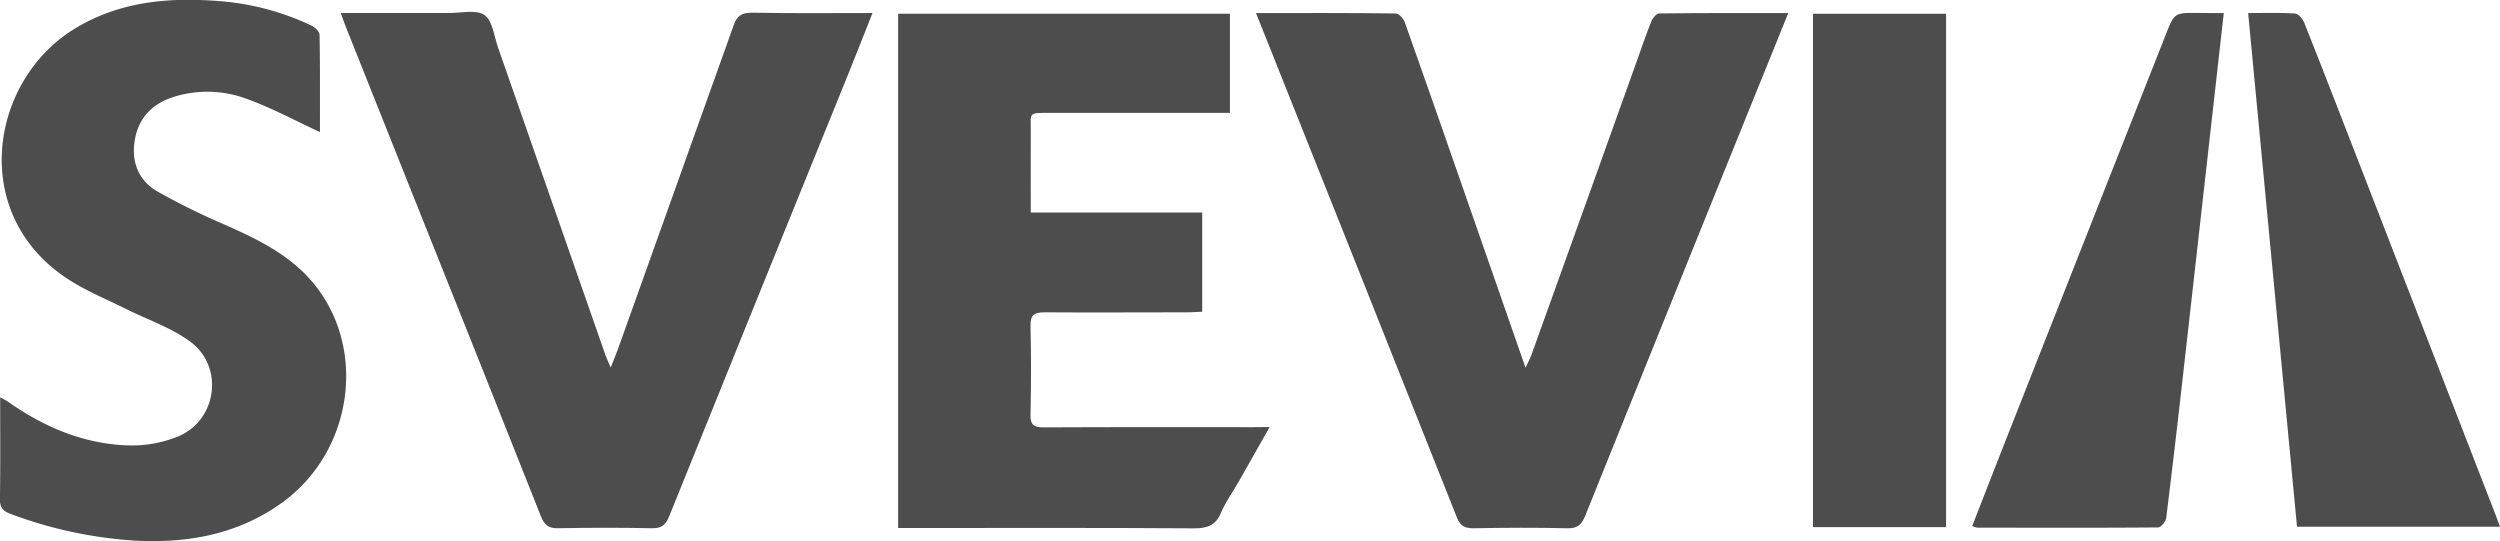 <svg xmlns="http://www.w3.org/2000/svg" viewBox="0 0 752.51 162.88"><defs><style>.cls-1{fill:#4d4d4d;}</style></defs><title>Svevia_Logo</title><g id="Lager_2" data-name="Lager 2"><path class="cls-1" d="M646,559.07c-3.36,5.93-6.4,11.32-9.46,16.69-1.74,3-3.83,5.93-5.19,9.13-1.63,3.85-4.17,4.69-8.18,4.67-28-.19-56-.1-84-.1h-5V434.66h99.88v29.85H579.87c-6.76,0-5.73-.25-5.77,5.93-.05,7.86,0,15.72,0,24.07H625.7v29.84c-1.55.07-3,.19-4.48.19-14.3,0-28.61.1-42.92,0-3.25,0-4.37.83-4.28,4.2.22,8.88.19,17.77,0,26.66-.07,3,1,3.78,3.88,3.77,21.08-.11,42.17-.06,63.25-.06Z" transform="translate(-263.83 -430.53)"/><path class="cls-1" d="M526.46,434.45c-2.62,6.59-5.06,12.84-7.58,19.06Q492,519.7,465.26,585.93c-1.05,2.59-2.27,3.65-5.16,3.6q-14.12-.28-28.24,0c-2.91.07-4.18-1-5.2-3.56q-19.21-48.45-38.59-96.84-10.14-25.42-20.27-50.85c-.45-1.13-.84-2.29-1.4-3.83,11.12,0,21.88,0,32.64,0,3.62,0,8.15-1.12,10.62.61s2.88,6.34,4.07,9.74q16.22,46.35,32.38,92.72c.31.9.75,1.76,1.55,3.62.94-2.39,1.59-3.91,2.15-5.46q17.44-48.71,34.82-97.44c1-2.95,2.43-3.94,5.59-3.89C502.13,434.58,514,434.45,526.46,434.45Z" transform="translate(-263.83 -430.53)"/><path class="cls-1" d="M802.1,434.46c-3.78,9.36-7.36,18.26-11,27.16Q766,523.67,741,585.75c-1.09,2.69-2.3,3.87-5.4,3.79-9.41-.23-18.83-.17-28.24,0-2.63,0-4-.7-5-3.24Q674.06,515,645.61,443.76c-1.15-2.88-2.31-5.76-3.73-9.3,14.47,0,28.27-.06,42.06.12,1,0,2.37,1.6,2.77,2.74,5.91,16.6,11.69,33.25,17.49,49.89,6.17,17.68,12.33,35.37,18.82,54,.82-1.77,1.38-2.76,1.76-3.81q16-44.46,31.9-88.94c1.39-3.88,2.71-7.79,4.26-11.61.38-.95,1.52-2.26,2.33-2.27C776,434.42,788.8,434.46,802.1,434.46Z" transform="translate(-263.83 -430.53)"/><path class="cls-1" d="M348.68,581.87c-13.36,9.61-28.6,12.29-44.64,11.36a129.43,129.43,0,0,1-37-8c-2.36-.86-3.28-2-3.23-4.57.16-10,.07-20,.07-30.55,1.1.63,1.93,1,2.66,1.55,10.59,7.39,22.21,12.35,35.16,12.91a37.15,37.15,0,0,0,16-2.77c11.58-5.07,13.53-21,3.38-28.44-5.73-4.23-12.84-6.6-19.31-9.83-5.49-2.73-11.21-5.09-16.4-8.3-31.28-19.3-24.93-60.5,1.19-76.21,13.79-8.3,28.85-9.4,44.34-8.07a78.53,78.53,0,0,1,26.69,7.29c1.05.49,2.42,1.8,2.43,2.75.18,10,.11,20,.11,29.29-7.53-3.47-14.67-7.37-22.23-10.06a33.83,33.83,0,0,0-21.83-.51c-6.42,2.05-10.54,6.32-11.66,12.95s1.11,12.19,6.82,15.51a208.27,208.27,0,0,0,20.5,10.09c9.33,4.16,18.46,8.55,25.41,16.32C374.59,534.12,370.56,566.13,348.68,581.87Z" transform="translate(-263.83 -430.53)"/><rect class="cls-1" x="545.71" y="4.14" width="40.07" height="154.53"/><path class="cls-1" d="M1016.34,589.08h-61.1c-4.88-51.29-9.77-102.66-14.71-154.62,5.12,0,9.63-.17,14.11.13,1,.07,2.33,1.62,2.78,2.77,6.35,16,12.57,32.12,18.82,48.2q19.47,50.15,38.92,100.32C1015.52,586.8,1015.84,587.73,1016.34,589.08Z" transform="translate(-263.83 -430.53)"/><path class="cls-1" d="M933.2,434.46c-1.32,11.72-2.58,22.88-3.83,34q-4.44,39.5-8.89,79c-1.48,13-3,26.07-4.63,39.08-.13,1-1.6,2.75-2.46,2.75-18.19.15-36.38.09-54.58.06a5.35,5.35,0,0,1-1.33-.51c3.65-9.33,7.24-18.6,10.89-27.85q23.65-60,47.33-119.94c2.62-6.65,2.56-6.67,9.76-6.63C927.82,434.47,930.19,434.46,933.2,434.46Z" transform="translate(-263.83 -430.53)"/></g></svg>